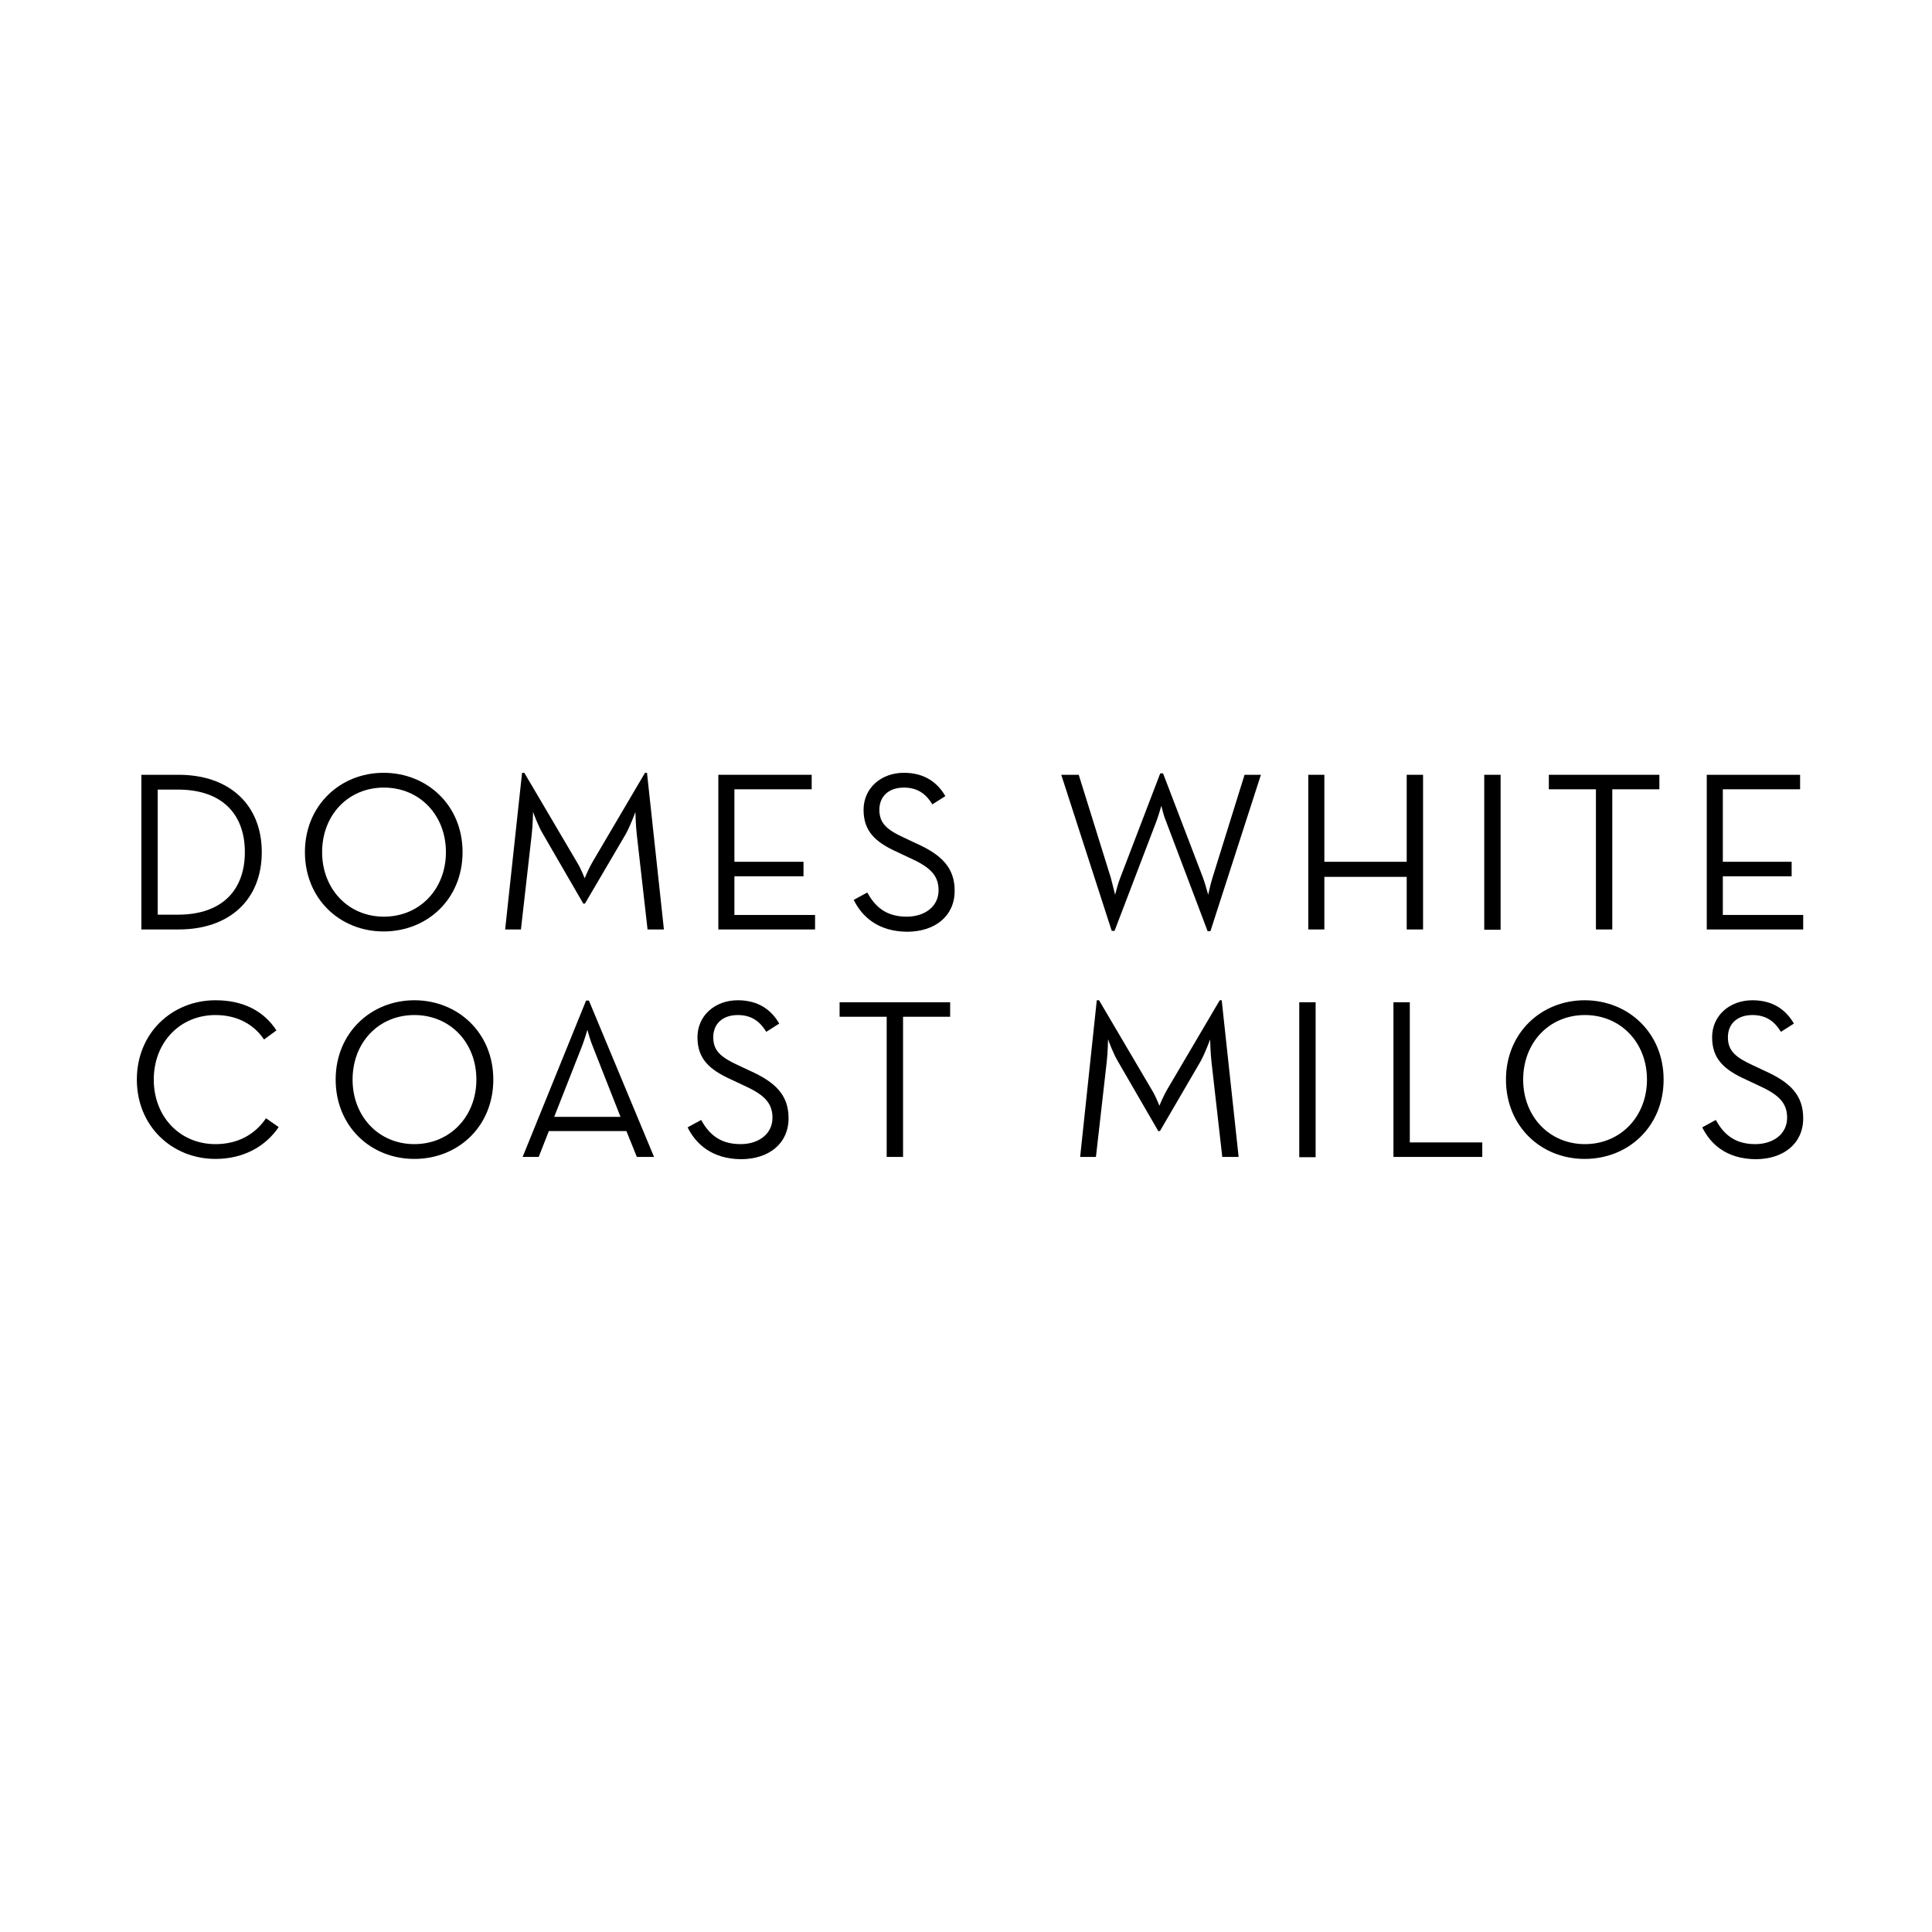 <svg width="240" height="240" viewBox="0 0 240 240" fill="none" xmlns="http://www.w3.org/2000/svg">
<g clip-path="url(#clip0_801_3028)">
<path d="M17.561 96.247H22.185C28.56 96.247 32.519 100.027 32.519 105.854C32.519 111.682 28.595 115.461 22.185 115.461H17.561V96.247ZM22.08 113.625C27.72 113.625 30.417 110.446 30.417 105.854C30.417 101.263 27.72 98.084 22.08 98.084H19.592V113.625H22.08Z" fill="black"/>
<path d="M37.878 105.854C37.878 100.062 42.257 96 47.652 96C53.047 96 57.461 100.026 57.461 105.854C57.461 111.682 53.082 115.709 47.652 115.709C42.222 115.709 37.878 111.647 37.878 105.854ZM55.394 105.854C55.394 101.263 52.136 97.837 47.687 97.837C43.238 97.837 40.015 101.263 40.015 105.854C40.015 110.446 43.273 113.872 47.687 113.872C52.136 113.872 55.394 110.446 55.394 105.854Z" fill="black"/>
<path d="M64.853 96H65.133L71.684 107.126C72.174 107.903 72.63 109.104 72.63 109.104C72.63 109.104 73.12 107.903 73.576 107.126L80.126 96H80.372L82.474 115.461H80.442L79.111 103.735C78.971 102.57 78.935 100.909 78.935 100.874C78.9 100.945 78.34 102.499 77.744 103.594L72.665 112.247H72.455L67.445 103.594C66.85 102.605 66.254 100.98 66.219 100.839C66.219 100.874 66.184 102.57 66.044 103.735L64.713 115.461H62.751L64.853 96Z" fill="black"/>
<path d="M89.234 96.247H100.83V98.049H91.231V107.055H99.814V108.857H91.231V113.66H101.25V115.461H89.234V96.247Z" fill="black"/>
<path d="M106.05 111.788L107.731 110.87C108.642 112.494 109.938 113.872 112.636 113.872C114.843 113.872 116.594 112.636 116.594 110.587C116.594 108.645 115.403 107.656 112.986 106.561L111.48 105.854C108.747 104.618 107.276 103.276 107.276 100.592C107.276 97.907 109.448 96 112.285 96C114.843 96 116.454 97.201 117.435 98.896L115.824 99.921C115.088 98.72 114.072 97.837 112.285 97.837C110.394 97.837 109.238 98.932 109.238 100.592C109.238 102.252 110.148 103.064 112.285 104.053L113.792 104.759C116.945 106.172 118.591 107.762 118.591 110.658C118.591 113.837 116.104 115.744 112.671 115.744C109.027 115.709 107.066 113.837 106.05 111.788Z" fill="black"/>
<path d="M131.833 96.247H134.004L137.998 109.068C138.208 109.881 138.488 111.046 138.524 111.152C138.559 111.046 138.839 109.845 139.154 109.068L144.129 96.071H144.479L149.453 109.068C149.734 109.845 150.049 111.046 150.084 111.152C150.119 111.046 150.364 109.845 150.609 109.068L154.603 96.247H156.635L150.364 115.673H150.014L144.829 101.969C144.514 101.227 144.304 100.203 144.269 100.097C144.234 100.168 143.953 101.227 143.673 101.969L138.453 115.638H138.103L131.833 96.247Z" fill="black"/>
<path d="M162.52 96.247H164.517V107.055H174.746V96.247H176.778V115.461H174.746V108.927H164.517V115.461H162.52V96.247Z" fill="black"/>
<path d="M186.411 96.247H184.379V115.497H186.411V96.247Z" fill="black"/>
<path d="M198.252 98.049H192.402V96.247H206.134V98.049H200.284V115.461H198.252V98.049Z" fill="black"/>
<path d="M212.02 96.247H223.615V98.049H214.016V107.055H222.564V108.857H214.016V113.66H224V115.461H212.02V96.247Z" fill="black"/>
<path d="M17 134.11C17 128.318 21.379 124.256 26.774 124.256C30.137 124.256 32.729 125.528 34.34 128L32.799 129.13C31.573 127.294 29.506 126.093 26.774 126.093C22.325 126.093 19.102 129.519 19.102 134.11C19.102 138.702 22.325 142.128 26.774 142.128C29.541 142.128 31.678 140.927 33.044 138.914L34.621 140.009C32.939 142.481 30.172 143.965 26.774 143.965C21.379 143.965 17 139.903 17 134.11Z" fill="black"/>
<path d="M41.697 134.11C41.697 128.318 46.076 124.256 51.471 124.256C56.866 124.256 61.28 128.283 61.28 134.11C61.28 139.938 56.901 143.965 51.471 143.965C46.041 143.965 41.697 139.903 41.697 134.11ZM59.178 134.11C59.178 129.519 55.92 126.093 51.471 126.093C47.022 126.093 43.799 129.519 43.799 134.11C43.799 138.702 47.057 142.128 51.471 142.128C55.885 142.128 59.178 138.702 59.178 134.11Z" fill="black"/>
<path d="M72.805 124.292H73.155L81.247 143.718H79.111L77.814 140.503H68.181L66.92 143.718H64.923L72.805 124.292ZM77.079 138.737L73.716 130.19C73.365 129.378 73.015 128.141 72.98 127.929C72.91 128.071 72.56 129.342 72.209 130.19L68.846 138.737H77.079Z" fill="black"/>
<path d="M85.416 140.044L87.097 139.126C88.008 140.751 89.305 142.128 92.002 142.128C94.209 142.128 95.96 140.892 95.96 138.843C95.96 136.901 94.769 135.912 92.352 134.817L90.846 134.11C88.113 132.874 86.642 131.532 86.642 128.848C86.642 126.163 88.814 124.256 91.652 124.256C94.209 124.256 95.82 125.457 96.801 127.152L95.19 128.177C94.454 126.976 93.438 126.093 91.652 126.093C89.76 126.093 88.604 127.188 88.604 128.848C88.604 130.508 89.515 131.32 91.652 132.309L93.158 133.015C96.311 134.428 97.957 136.018 97.957 138.914C97.957 142.093 95.47 144 92.037 144C88.429 143.965 86.432 142.093 85.416 140.044Z" fill="black"/>
<path d="M110.148 126.305H104.298V124.503H118.03V126.305H112.18V143.718H110.148V126.305Z" fill="black"/>
<path d="M136.247 124.256H136.527L143.078 135.382C143.568 136.159 144.023 137.36 144.023 137.36C144.023 137.36 144.514 136.159 144.969 135.382L151.52 124.256H151.765L153.867 143.717H151.835L150.504 131.991C150.364 130.826 150.329 129.166 150.329 129.13C150.294 129.201 149.734 130.755 149.138 131.85L144.094 140.503H143.883L138.874 131.85C138.278 130.861 137.683 129.236 137.648 129.095C137.648 129.13 137.613 130.826 137.473 131.991L136.141 143.717H134.18L136.247 124.256Z" fill="black"/>
<path d="M163.431 124.503H161.399V143.753H163.431V124.503Z" fill="black"/>
<path d="M173.1 124.503H175.131V141.916H184.134V143.718H173.1V124.503Z" fill="black"/>
<path d="M187.077 134.11C187.077 128.318 191.456 124.256 196.851 124.256C202.246 124.256 206.66 128.283 206.66 134.11C206.66 139.938 202.281 143.965 196.851 143.965C191.421 143.965 187.077 139.903 187.077 134.11ZM204.593 134.11C204.593 129.519 201.335 126.093 196.886 126.093C192.437 126.093 189.214 129.519 189.214 134.11C189.214 138.702 192.472 142.128 196.886 142.128C201.3 142.128 204.593 138.702 204.593 134.11Z" fill="black"/>
<path d="M211.459 140.044L213.141 139.126C214.051 140.751 215.347 142.128 218.045 142.128C220.252 142.128 222.003 140.892 222.003 138.843C222.003 136.901 220.812 135.912 218.395 134.817L216.889 134.11C214.156 132.874 212.685 131.532 212.685 128.848C212.685 126.163 214.857 124.256 217.695 124.256C220.252 124.256 221.863 125.457 222.844 127.152L221.233 128.177C220.497 126.976 219.481 126.093 217.695 126.093C215.803 126.093 214.647 127.188 214.647 128.848C214.647 130.508 215.558 131.32 217.695 132.309L219.201 133.015C222.354 134.428 224 136.018 224 138.914C224 142.093 221.513 144 218.08 144C214.437 143.965 212.475 142.093 211.459 140.044Z" fill="black"/>
</g>
<defs>
<clipPath id="clip0_801_3028">
<rect width="207" height="48" fill="white" transform="translate(17 96)"/>
</clipPath>
</defs>
</svg>
